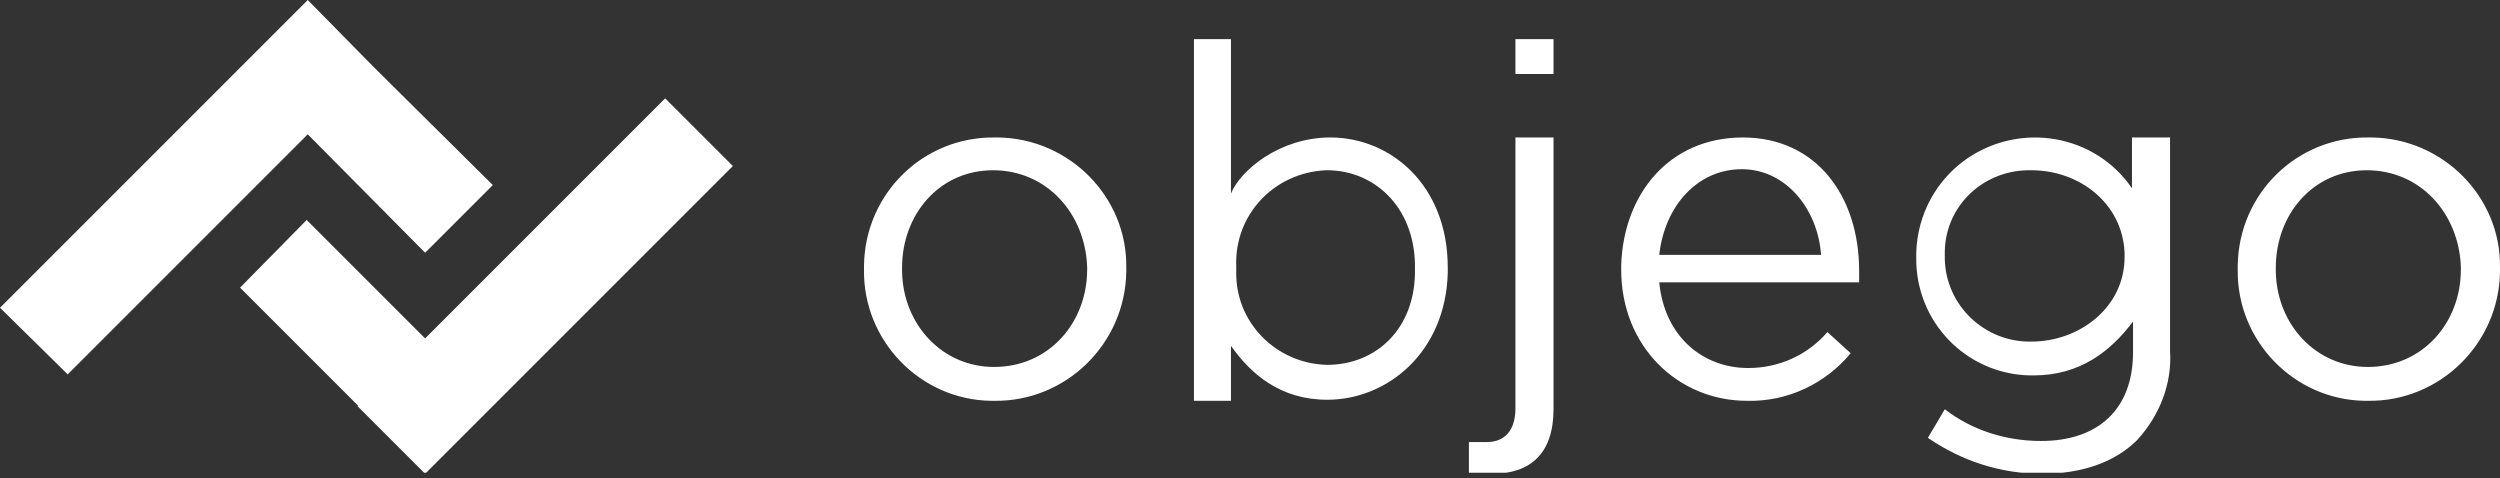 <?xml version="1.0" encoding="UTF-8"?> <svg xmlns="http://www.w3.org/2000/svg" width="251" height="48" viewBox="0 0 251 48" fill="none"><rect x="0" y="0" width="251" height="48" fill="#333333" stroke="none"/><g clip-path="url(#clip0_1_85)"><path d="M99.805 36.843C94.603 36.843 90.674 32.596 90.568 27.287V26.863C90.568 21.554 94.284 17.094 99.699 17.094C105.114 17.094 108.937 21.448 109.149 26.756V27.075C109.149 32.384 105.327 36.843 99.805 36.843ZM99.805 40.241C107.025 40.347 112.971 34.507 113.077 27.287V26.863C113.184 19.749 107.344 13.909 100.23 13.803C100.124 13.803 100.018 13.803 99.912 13.803C92.692 13.697 86.852 19.43 86.746 26.65V27.075C86.64 34.189 92.373 40.135 99.487 40.241C99.593 40.241 99.699 40.241 99.805 40.241ZM237.728 36.843C232.525 36.843 228.597 32.596 228.491 27.287V26.863C228.491 21.554 232.207 17.094 237.622 17.094C243.037 17.094 246.859 21.448 247.071 26.756V27.075C247.071 32.384 243.249 36.843 237.728 36.843ZM237.728 40.241C244.948 40.347 250.894 34.507 251 27.287V26.863C251.106 19.749 245.267 13.909 238.153 13.803C238.047 13.803 237.94 13.803 237.834 13.803C230.614 13.697 224.775 19.43 224.668 26.65V27.075C224.562 34.189 230.296 40.135 237.409 40.241C237.516 40.241 237.622 40.241 237.728 40.241ZM203.964 34.295C199.292 34.401 195.364 30.685 195.258 26.013V25.588C195.151 20.917 198.868 17.201 203.539 17.094C203.646 17.094 203.858 17.094 203.964 17.094C208.742 17.094 213.095 20.386 213.308 25.376V25.801C213.308 30.897 208.742 34.295 203.964 34.295ZM205.026 47.567C209.061 47.567 212.352 46.399 214.582 44.169C216.811 41.727 218.085 38.542 217.873 35.25V13.803H214.051V18.899C210.335 13.484 202.902 12.21 197.487 15.926C194.408 18.05 192.497 21.554 192.391 25.376V25.801C192.285 32.278 197.381 37.586 203.858 37.692C203.964 37.692 204.07 37.692 204.176 37.692C208.848 37.692 211.927 35.25 214.157 32.278V35.357C214.157 41.196 210.547 44.275 204.92 44.275C201.416 44.275 198.018 43.214 195.258 41.09L193.559 43.957C196.956 46.293 200.885 47.567 205.026 47.567ZM166.59 25.588C167.121 20.704 170.412 16.988 174.872 16.988C179.331 16.988 182.516 21.023 182.835 25.588H166.59ZM175.403 40.241C179.437 40.347 183.26 38.542 185.808 35.463L183.472 33.339C181.455 35.675 178.588 36.949 175.509 36.949C171.05 36.949 167.121 33.87 166.59 28.349H186.657V27.181C186.657 19.749 182.41 13.803 174.978 13.803C167.546 13.803 162.98 19.536 162.768 26.65V27.075C162.768 34.826 168.501 40.241 175.403 40.241ZM149.814 47.567C153.637 47.567 155.973 45.55 155.973 41.09V13.803H152.15V40.984C152.15 43.32 150.982 44.382 149.283 44.382H147.478V47.461C148.222 47.567 149.071 47.673 149.814 47.567ZM152.15 7.432H155.973V3.928H152.15V7.432ZM133.251 36.631C128.154 36.525 124.014 32.384 124.12 27.287V27.181V26.756C123.907 21.554 127.942 17.307 133.145 17.094H133.251C137.923 17.094 141.957 20.704 142.063 26.544V26.969C142.17 33.021 138.135 36.631 133.251 36.631ZM133.251 40.135C139.303 40.135 145.143 35.357 145.355 27.393V26.863C145.355 18.581 139.621 13.803 133.569 13.803C128.473 13.803 124.544 17.094 123.589 19.43V3.928H119.873V40.241H123.589V34.719C125.606 37.586 128.579 40.135 133.251 40.135Z" fill="white"></path><path d="M66.785 9.874L42.683 33.976L30.791 22.085L24.102 28.88L35.994 40.772H35.888L42.683 47.567L73.58 16.67L66.785 9.874Z" fill="white"></path><path d="M42.683 25.376L49.478 18.581L37.586 6.795L30.897 0L0 30.897L6.795 37.586L30.897 13.484L42.683 25.376Z" fill="white"></path></g><defs><clipPath id="clip0_1_85"><rect width="251" height="47.461" fill="white"></rect></clipPath></defs></svg> 